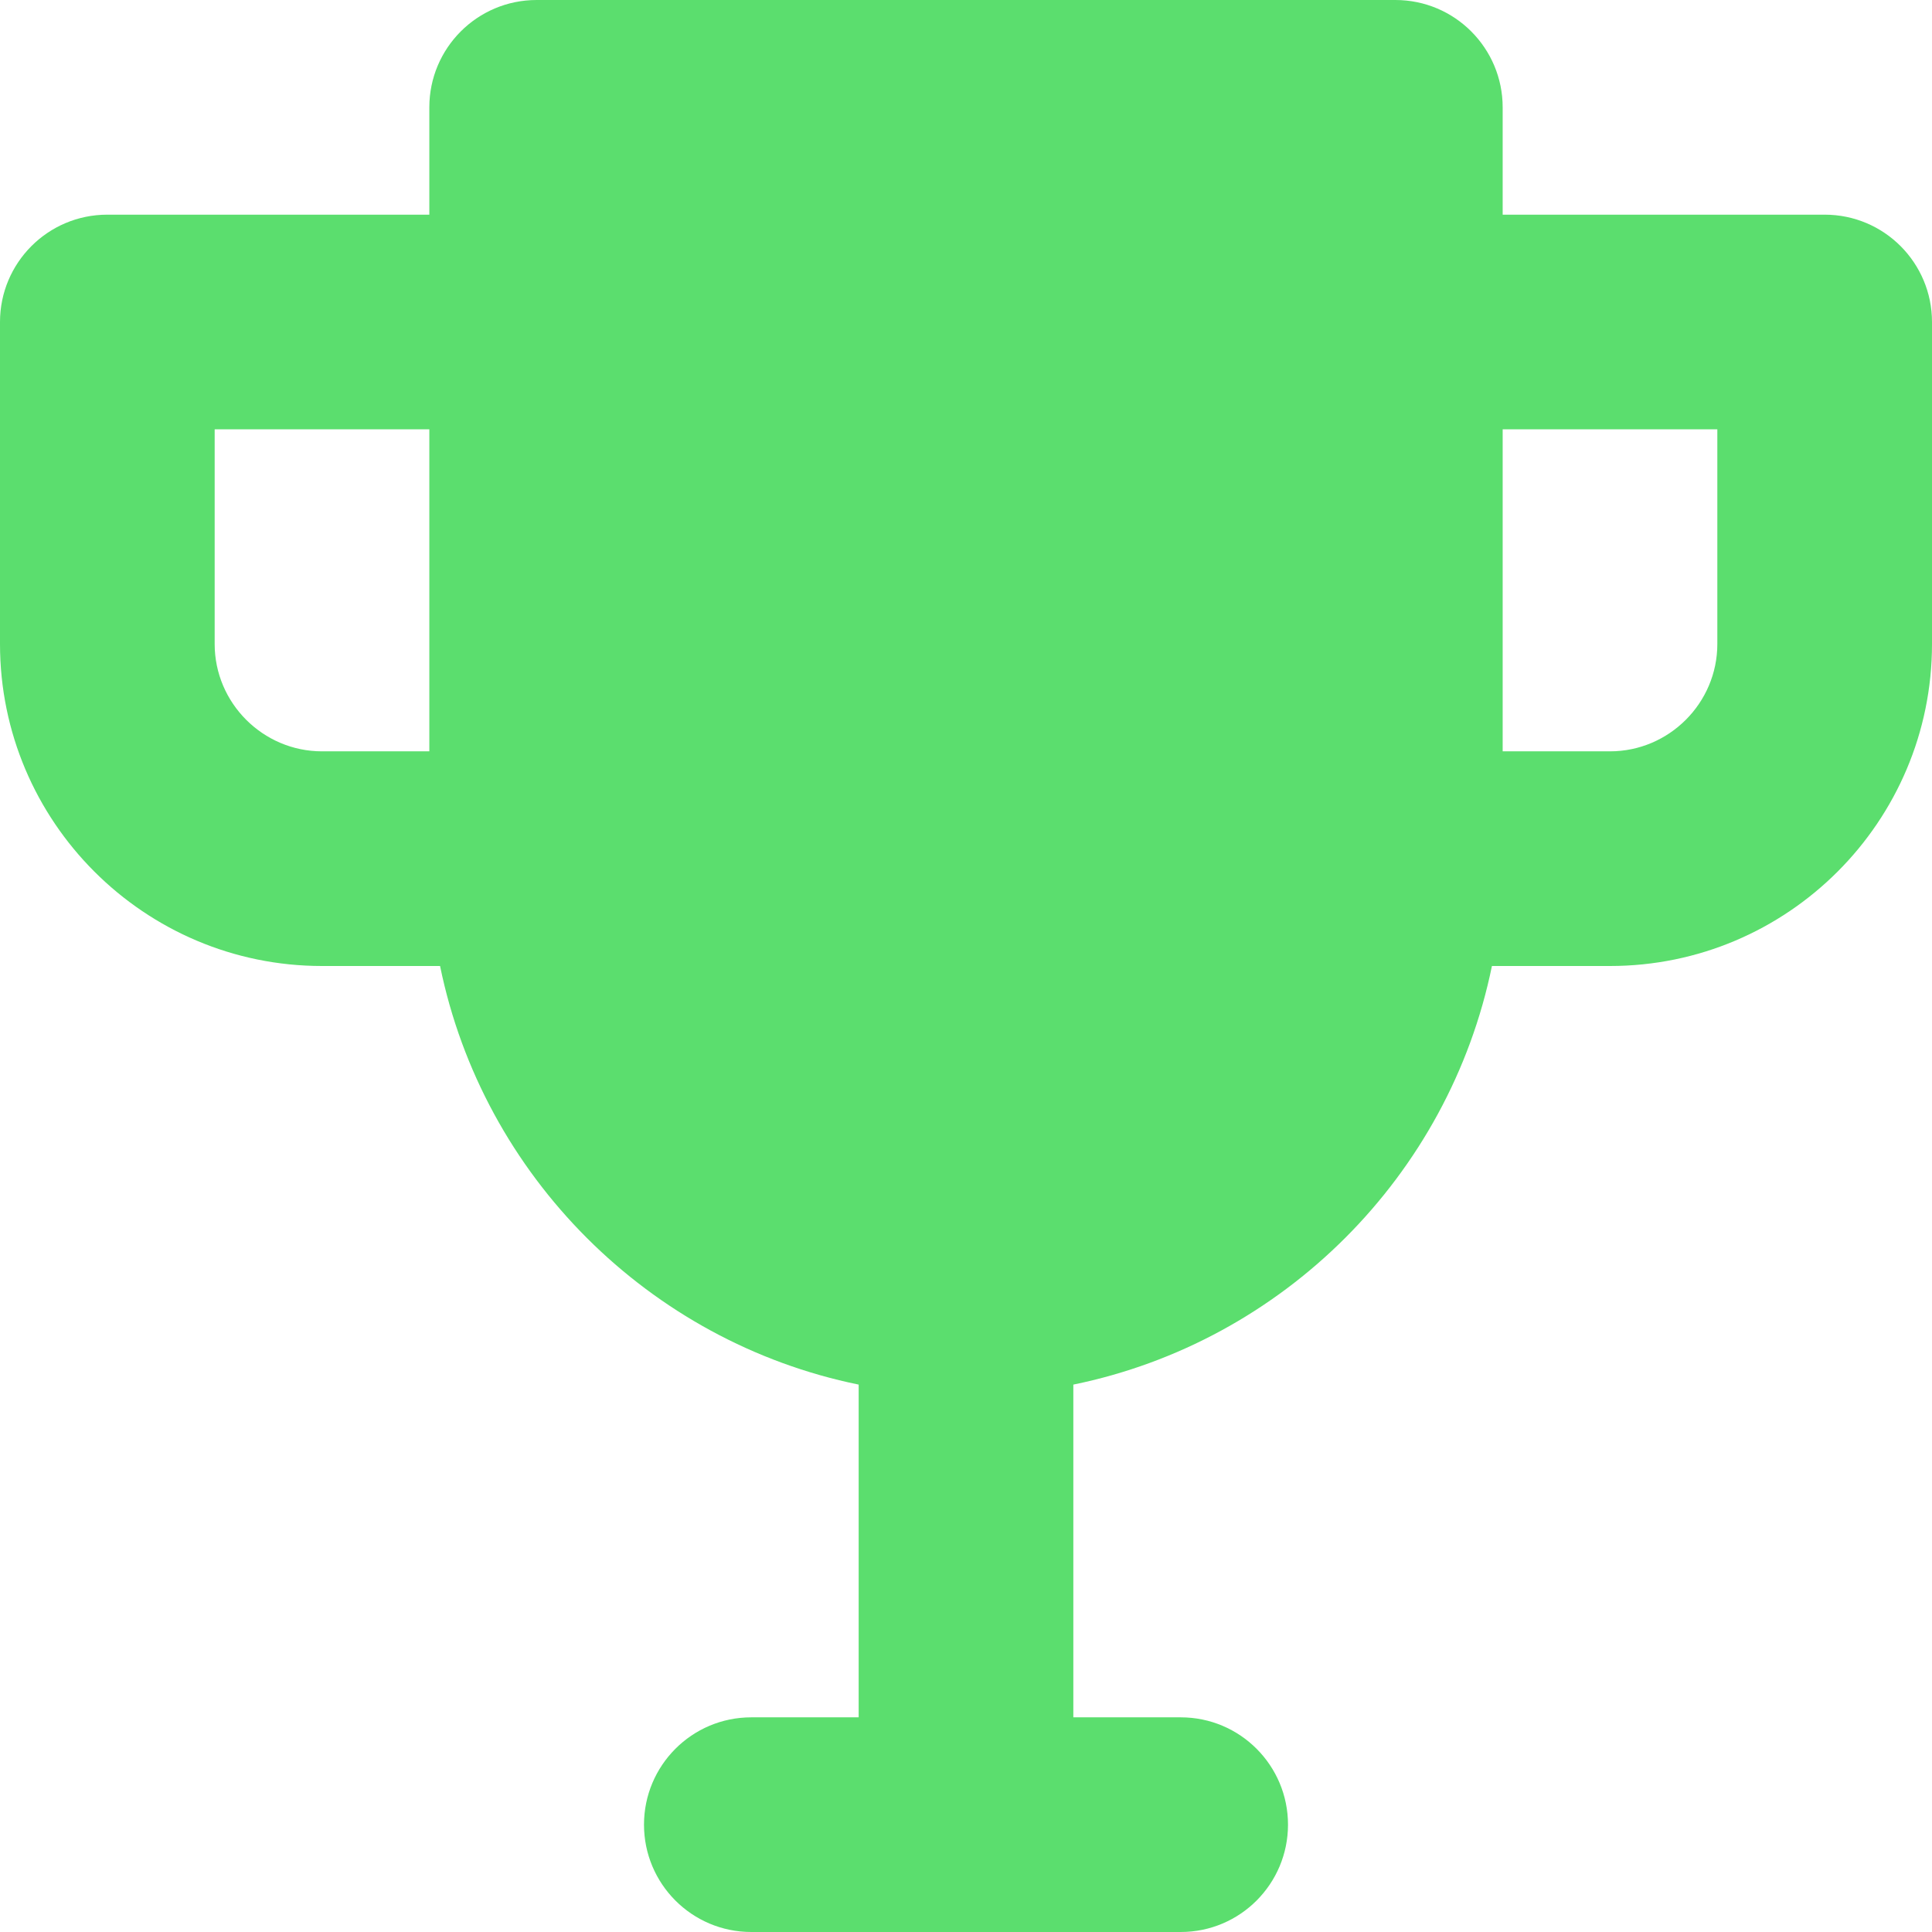 <svg width="18" height="18" viewBox="0 0 18 18" fill="none" xmlns="http://www.w3.org/2000/svg">
<g clip-path="url(#clip0_415_550)">
<path d="M17 2H14V1C14 0.45 13.555 0 13 0H5C4.445 0 4 0.45 4 1V2H1C0.445 2 0 2.45 0 3V6C0 7.655 1.345 9 3 9H4.1C4.5 10.955 6.045 12.5 8 12.9V16H7C6.445 16 6 16.45 6 17C6 17.55 6.445 18 7 18H11C11.555 18 12 17.55 12 17C12 16.45 11.555 16 11 16H10V12.9C11.955 12.5 13.5 10.955 13.9 9H15C16.655 9 18 7.655 18 6V3C18 2.45 17.555 2 17 2ZM2 6V4H4V7H3C2.45 7 2 6.55 2 6ZM16 6C16 6.55 15.55 7 15 7H14V4H16V6Z" fill="#5BDE6E"/>
</g>
<defs>
<clipPath id="clip0_415_550">
<rect width="18" height="18" fill="white"/>
</clipPath>
</defs>
</svg>
